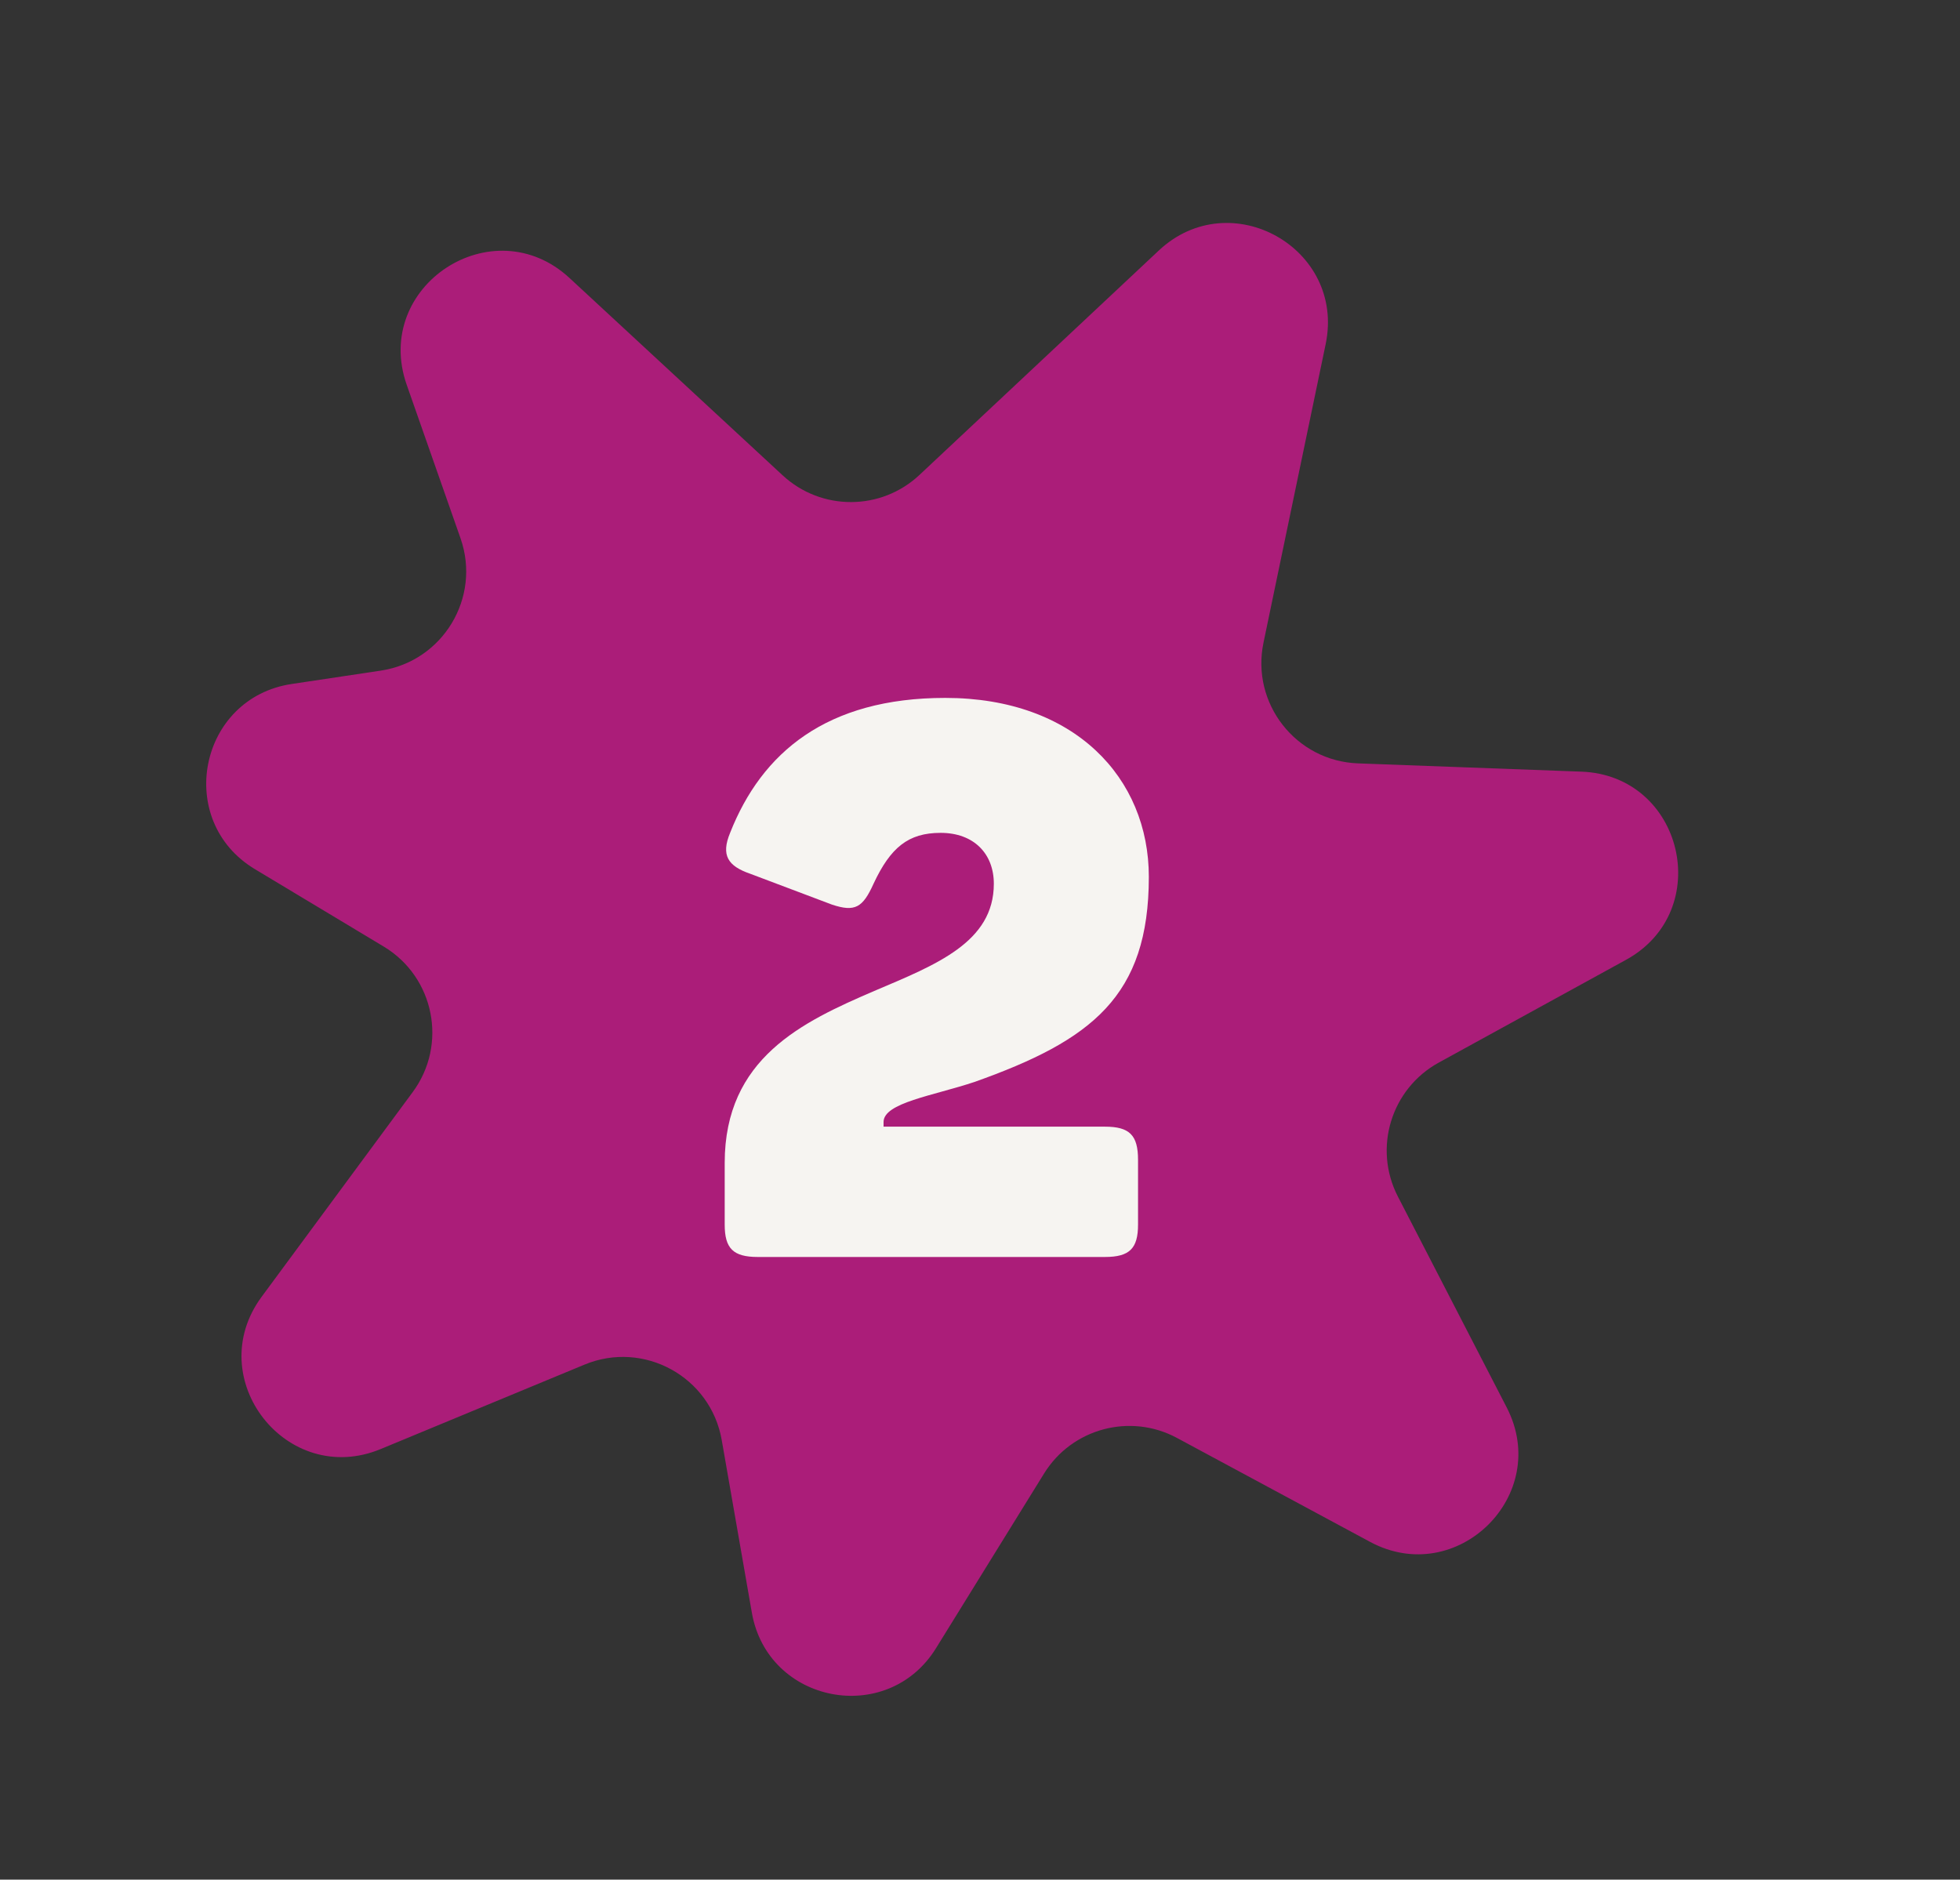 <svg xmlns="http://www.w3.org/2000/svg" fill="none" viewBox="0 0 122 117" height="117" width="122">
<rect x="0" y="0" width="122" height="117" fill="#333333" stroke="none"/>
<g clip-path="url(#clip0_138_571)">
<path fill="#AB1D79" d="M35.451 17.306C30.673 12.883 23.162 17.809 25.316 23.954L28.664 33.503C29.96 37.2 27.571 41.163 23.697 41.744L18.159 42.575C12.368 43.444 10.85 51.087 15.869 54.103L23.881 58.917C27.038 60.813 27.876 65.015 25.69 67.977L16.286 80.719C12.529 85.81 17.855 92.618 23.701 90.196L36.382 84.942C40.076 83.412 44.236 85.699 44.924 89.638L46.799 100.383C47.786 106.039 55.24 107.477 58.261 102.595L64.989 91.719C66.727 88.91 70.351 87.94 73.259 89.505L85.278 95.974C90.683 98.883 96.601 93.067 93.787 87.612L87.011 74.48C85.459 71.47 86.588 67.772 89.556 66.142L101.21 59.746C106.766 56.696 104.77 48.266 98.436 48.032L84.528 47.517C80.664 47.373 77.858 43.789 78.646 40.004L82.516 21.42C83.759 15.448 76.581 11.419 72.131 15.592L57.233 29.562C54.842 31.805 51.124 31.816 48.719 29.59L35.451 17.306Z"></path>
<path fill="#F6F4F1" d="M47.173 78.242C45.637 78.242 45.109 77.714 45.109 76.226V72.386C45.109 65.858 49.957 63.602 54.421 61.682C58.261 60.05 61.861 58.658 61.861 55.01C61.861 53.138 60.613 51.842 58.549 51.842C56.533 51.842 55.429 52.754 54.373 55.01C53.701 56.498 53.221 56.786 51.781 56.306L46.693 54.386C45.301 53.906 44.869 53.234 45.445 51.842C47.413 46.85 51.445 43.442 58.837 43.442C66.901 43.442 71.509 48.434 71.509 54.578C71.509 62.018 67.957 64.754 60.661 67.346C58.069 68.21 54.997 68.642 54.997 69.842V70.13H68.773C70.309 70.13 70.837 70.658 70.837 72.194V76.226C70.837 77.714 70.309 78.242 68.773 78.242H47.173Z"></path>
</g>
<defs>
<clipPath id="clip0_138_571">
<rect transform="translate(0.973 0.22)" fill="white" height="116.339" width="120.054"></rect>
</clipPath>
</defs>
</svg>

